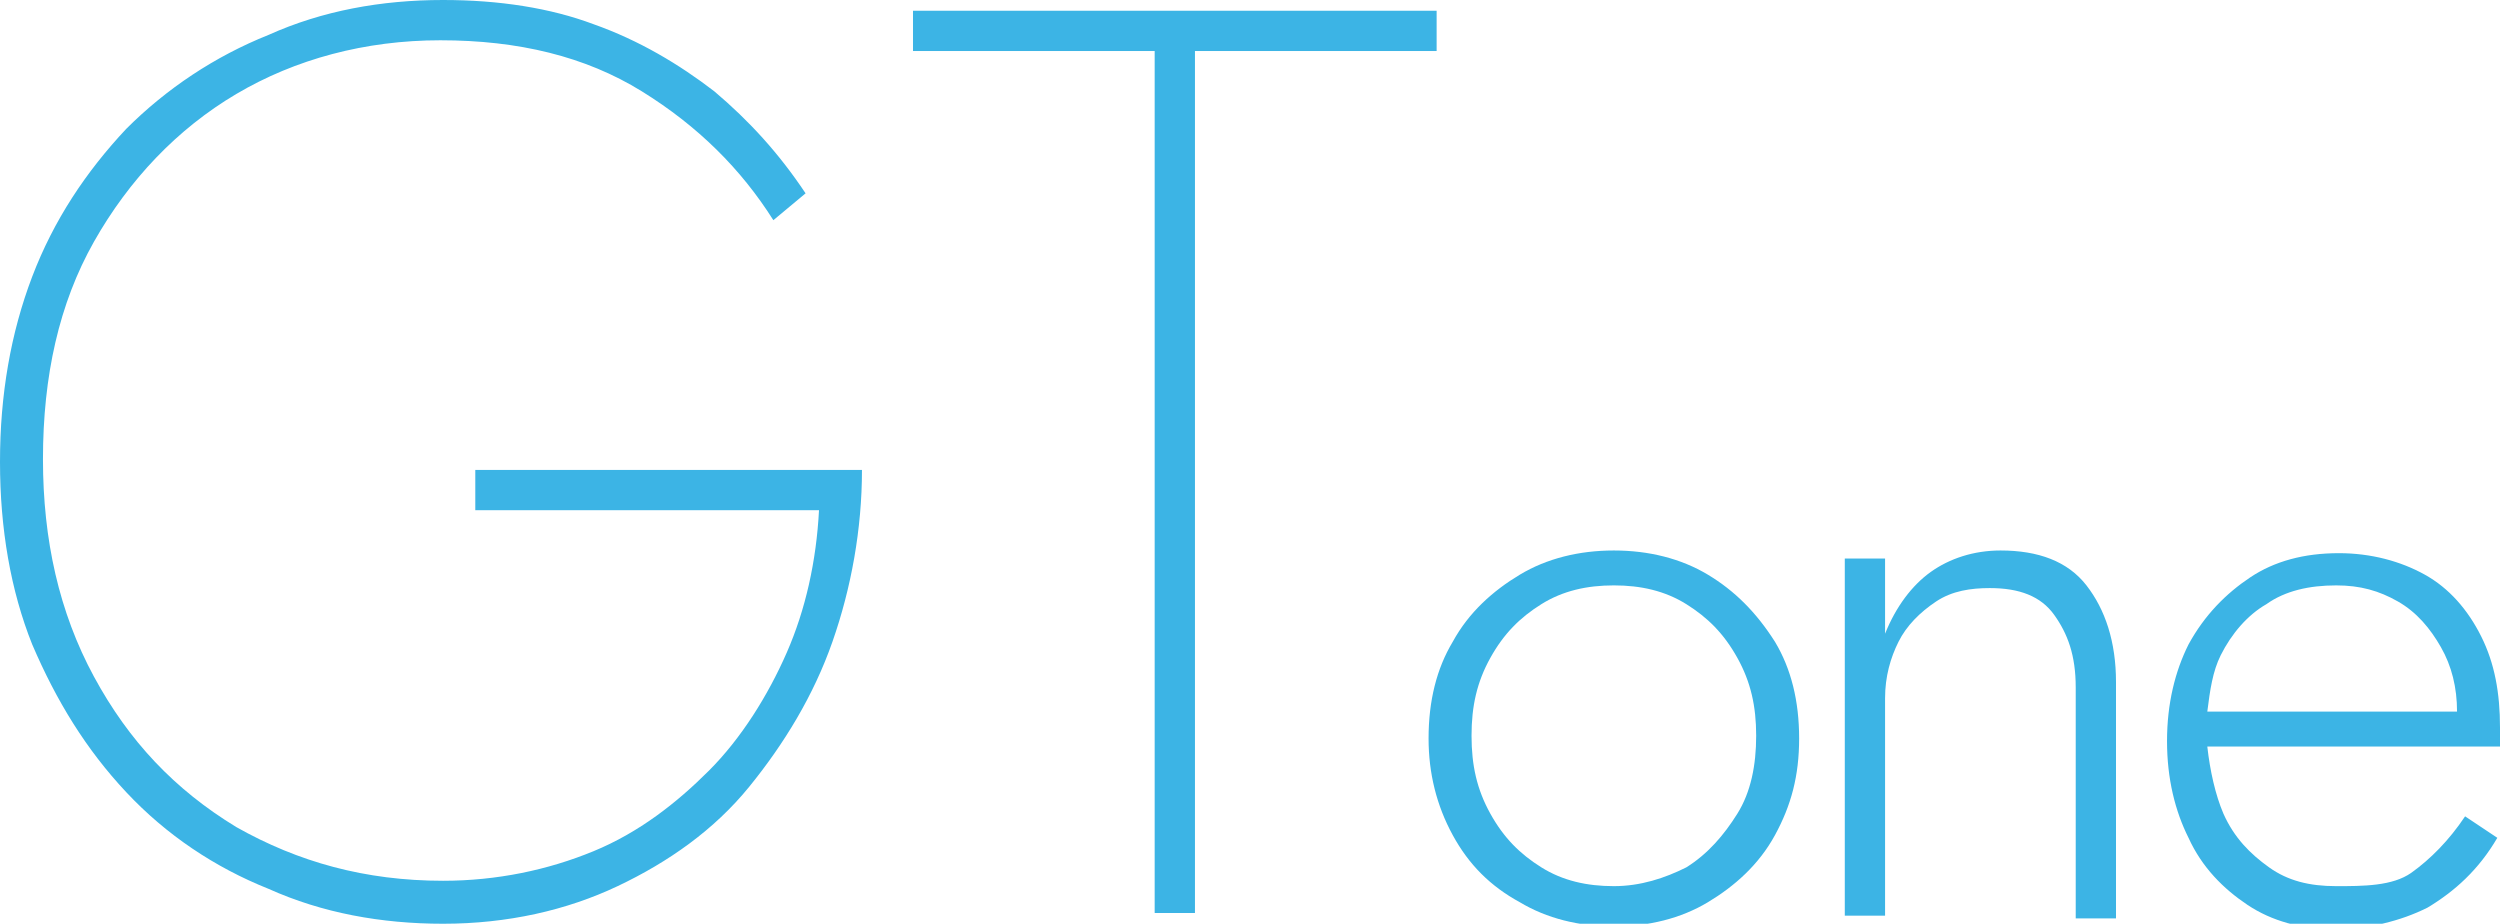 <?xml version="1.0" encoding="utf-8"?>
<!-- Generator: Adobe Illustrator 27.0.1, SVG Export Plug-In . SVG Version: 6.00 Build 0)  -->
<svg version="1.1" id="_レイヤー_1" xmlns="http://www.w3.org/2000/svg" xmlns:xlink="http://www.w3.org/1999/xlink" x="0px"
	 y="0px" viewBox="0 0 93.1 34.4" style="enable-background:new 0 0 93.1 34.4;" xml:space="preserve">
<style type="text/css">
	.st0{fill:#3CB4E5;}
</style>
<path class="st0" d="M17.7,19h12.8c-0.1,1.9-0.5,3.7-1.2,5.3c-0.7,1.6-1.7,3.2-2.9,4.4c-1.2,1.2-2.6,2.3-4.3,3
	c-1.7,0.7-3.6,1.1-5.6,1.1c-2.9,0-5.4-0.7-7.7-2c-2.3-1.4-4-3.2-5.3-5.6c-1.3-2.4-1.9-5.1-1.9-8.1c0-3.1,0.6-5.8,1.9-8.1
	c1.3-2.3,3.1-4.2,5.3-5.5c2.2-1.3,4.8-2,7.6-2c2.9,0,5.4,0.6,7.5,1.9c2.1,1.3,3.7,2.9,4.9,4.8l1.2-1c-1-1.5-2.1-2.7-3.4-3.8
	c-1.3-1-2.8-1.9-4.5-2.5C20.5,0.3,18.6,0,16.5,0C14.2,0,12,0.4,10,1.3c-2,0.8-3.8,2-5.3,3.5C3.2,6.4,2,8.2,1.2,10.3
	C0.4,12.4,0,14.7,0,17.2S0.4,22,1.2,24c0.9,2.1,2,3.9,3.5,5.5c1.5,1.6,3.3,2.8,5.3,3.6c2,0.9,4.2,1.3,6.5,1.3c2.4,0,4.6-0.5,6.5-1.4
	c1.9-0.9,3.6-2.1,4.9-3.7c1.3-1.6,2.4-3.4,3.1-5.4s1.1-4.2,1.1-6.4H17.7V19z"/>
<polygon class="st0" points="53.5,0.4 34,0.4 34,1.9 43,1.9 43,34 44.5,34 44.5,1.9 53.5,1.9 "/>
<path class="st0" d="M63.6,21.4c-1-0.6-2.2-0.9-3.5-0.9c-1.3,0-2.5,0.3-3.5,0.9s-1.9,1.4-2.5,2.5c-0.6,1-0.9,2.2-0.9,3.6
	c0,1.3,0.3,2.5,0.9,3.6c0.6,1.1,1.4,1.9,2.5,2.5c1,0.6,2.2,0.9,3.5,0.9c1.3,0,2.5-0.3,3.5-0.9c1-0.6,1.9-1.4,2.5-2.5
	c0.6-1.1,0.9-2.2,0.9-3.6c0-1.4-0.3-2.6-0.9-3.6C65.4,22.8,64.6,22,63.6,21.4z M64.7,30.3c-0.5,0.8-1.1,1.5-1.9,2
	C62,32.7,61.1,33,60.1,33s-1.9-0.2-2.7-0.7c-0.8-0.5-1.4-1.1-1.9-2c-0.5-0.9-0.7-1.8-0.7-2.9s0.2-2,0.7-2.9c0.5-0.9,1.1-1.5,1.9-2
	c0.8-0.5,1.7-0.7,2.7-0.7s1.9,0.2,2.7,0.7s1.4,1.1,1.9,2c0.5,0.9,0.7,1.8,0.7,2.9S65.2,29.5,64.7,30.3z"/>
<path class="st0" d="M74.5,20.5c-1,0-1.9,0.3-2.6,0.8c-0.7,0.5-1.3,1.3-1.7,2.3v-2.8h-1.5v13.3h1.5V26c0-0.8,0.2-1.5,0.5-2.1
	s0.8-1.1,1.4-1.5c0.6-0.4,1.3-0.5,2-0.5c1.1,0,1.9,0.3,2.4,1s0.8,1.5,0.8,2.7v8.6h1.5v-8.8c0-1.5-0.4-2.7-1.1-3.6
	C77,20.9,75.9,20.5,74.5,20.5z"/>
<path class="st0" d="M92.4,23.7c-0.5-1-1.2-1.8-2.1-2.3c-0.9-0.5-2-0.8-3.2-0.8c-1.3,0-2.4,0.3-3.3,0.9c-0.9,0.6-1.7,1.4-2.3,2.5
	c-0.5,1-0.8,2.2-0.8,3.6c0,1.4,0.3,2.6,0.8,3.6c0.5,1.1,1.3,1.9,2.2,2.5c0.9,0.6,2,0.9,3.2,0.9c1.3,0,2.5-0.3,3.5-0.8
	c1-0.6,1.9-1.4,2.6-2.6l-1.2-0.8c-0.6,0.9-1.3,1.6-2,2.1S88,33,87,33s-1.8-0.2-2.5-0.7s-1.3-1.1-1.7-2c-0.3-0.7-0.5-1.6-0.6-2.5
	h10.9c0-0.1,0-0.2,0-0.3c0-0.1,0-0.3,0-0.4C93.1,25.8,92.9,24.7,92.4,23.7z M82.2,26.5c0.1-0.8,0.2-1.5,0.5-2.1
	c0.4-0.8,1-1.5,1.7-1.9c0.7-0.5,1.6-0.7,2.6-0.7c0.9,0,1.6,0.2,2.3,0.6s1.2,1,1.6,1.7c0.4,0.7,0.6,1.5,0.6,2.4H82.2z"/>
</svg>
